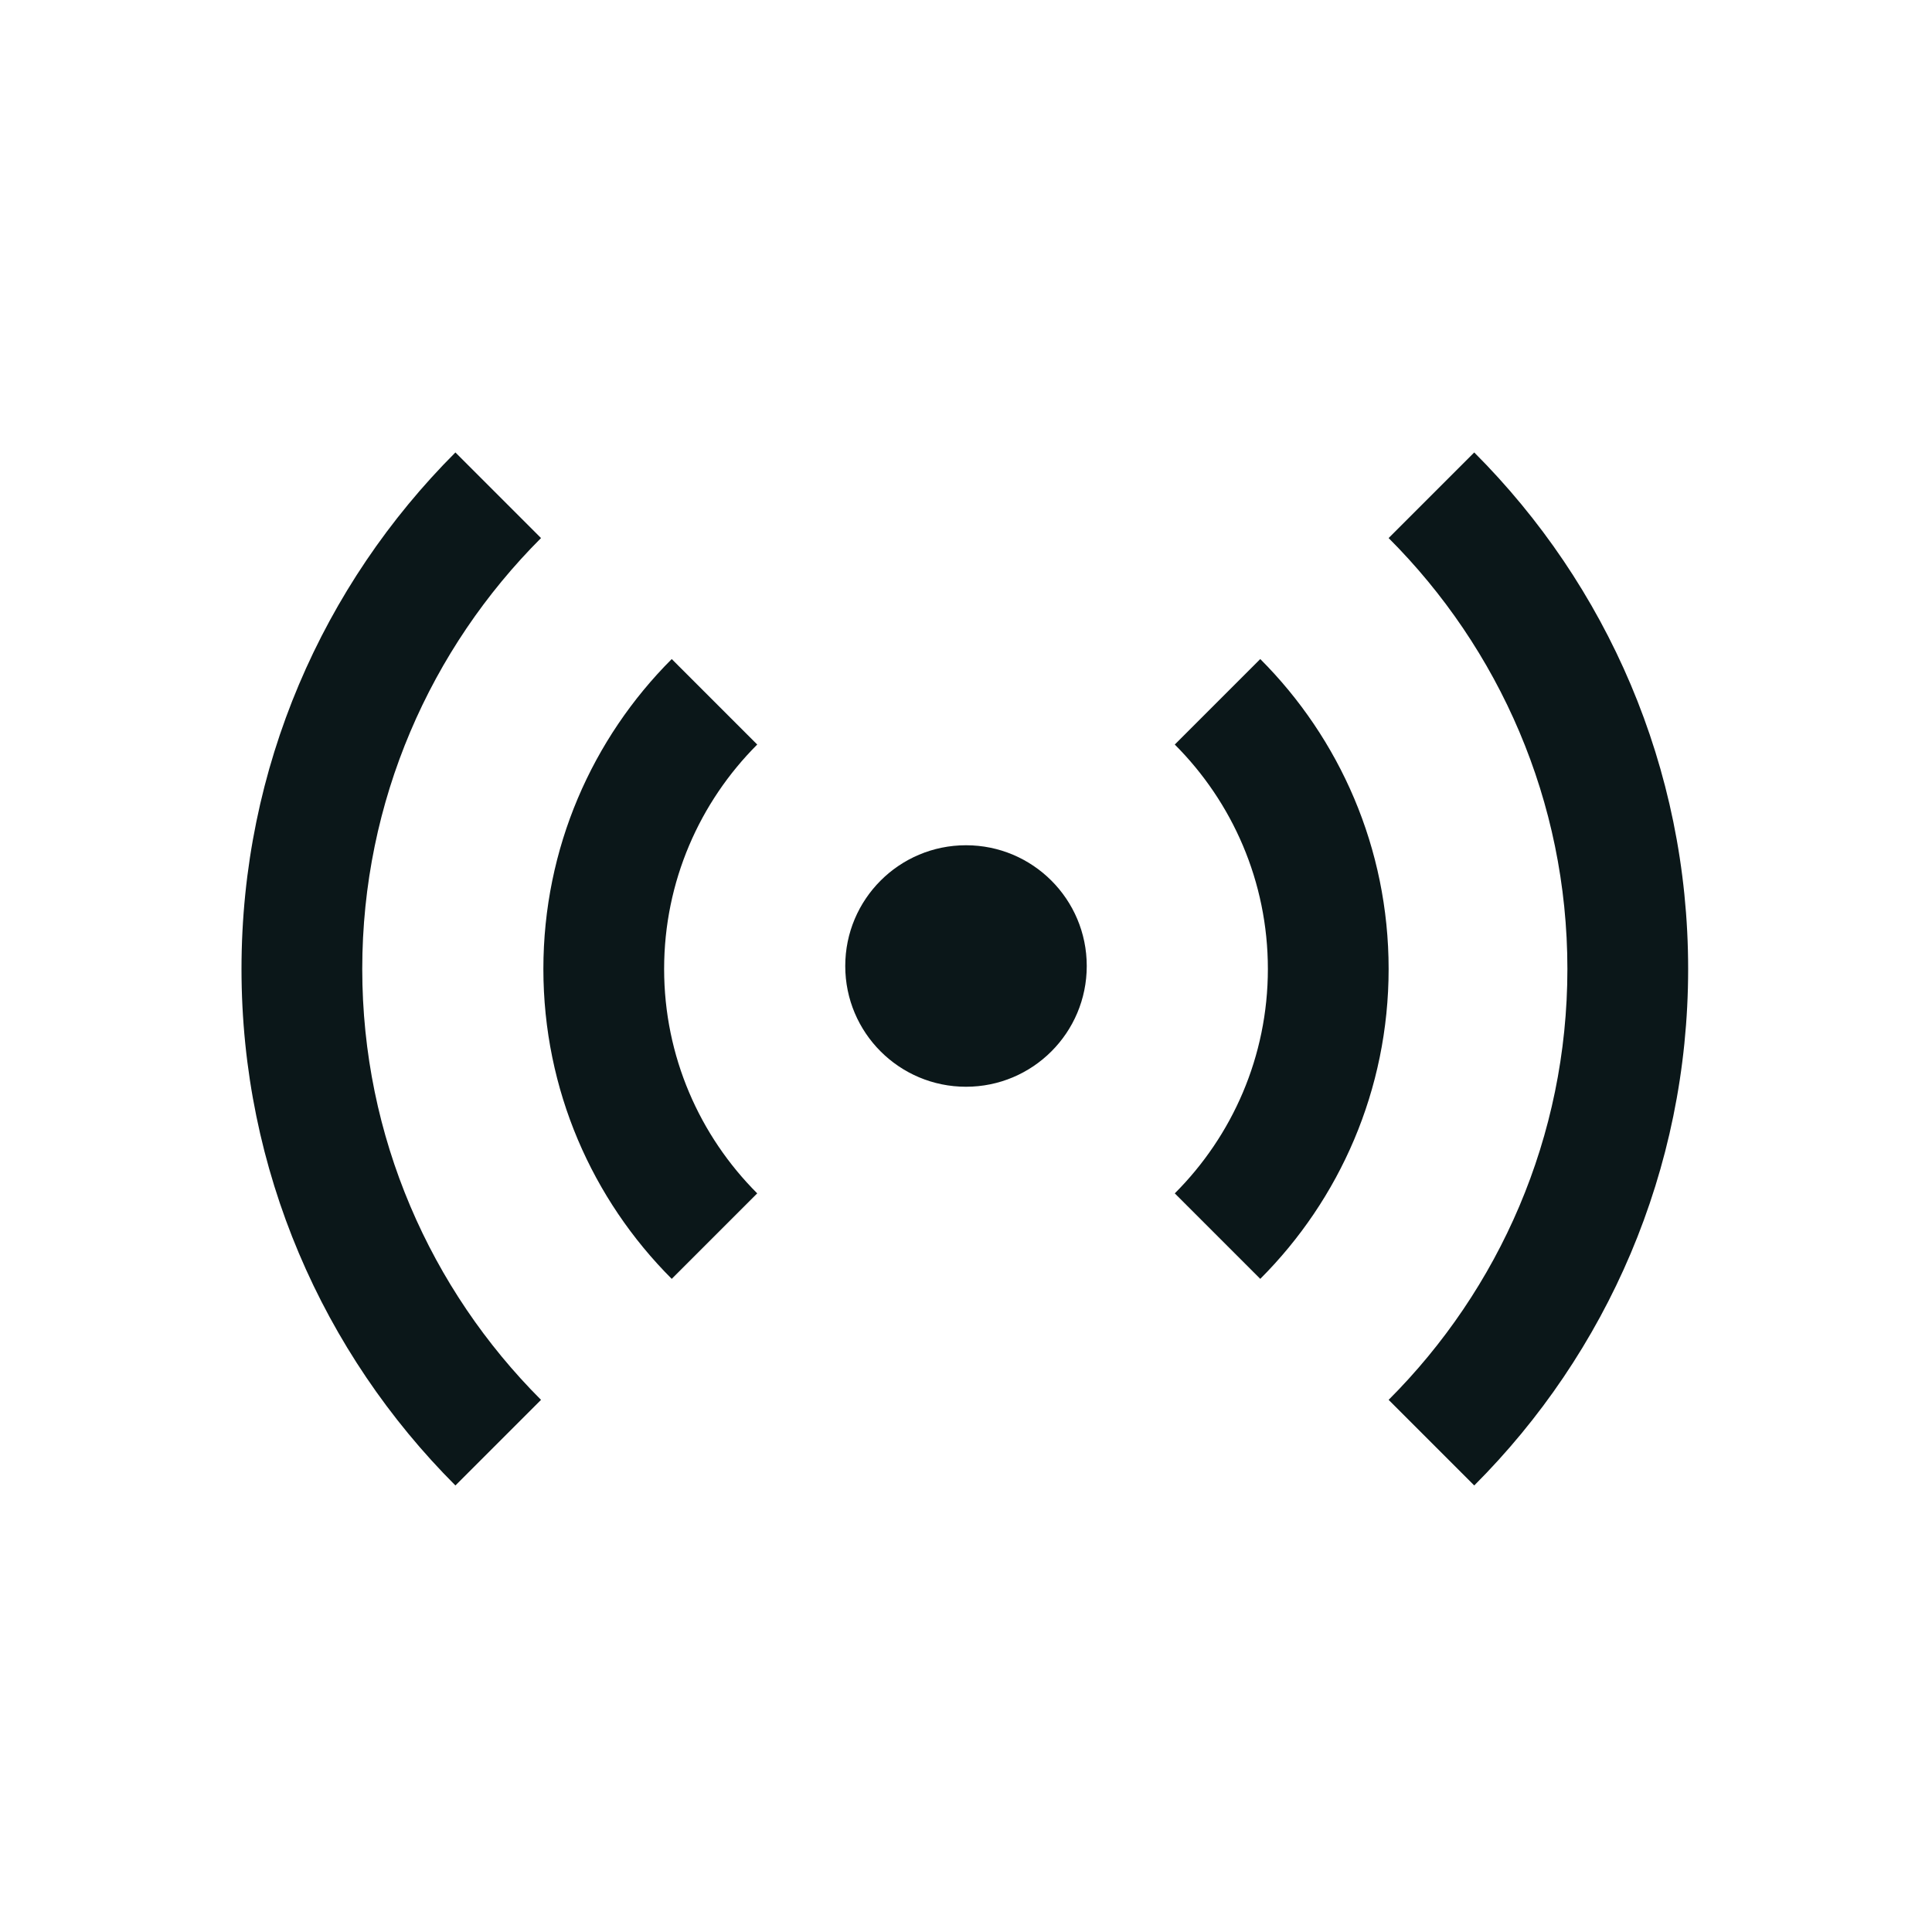 <?xml version="1.0" encoding="utf-8"?>
<svg version="1.1" id="Uploaded to svgrepo.com" xmlns="http://www.w3.org/2000/svg" xmlns:xlink="http://www.w3.org/1999/xlink" 
	 width="800px" height="800px" viewBox="0 0 32 32" xml:space="preserve">
<style type="text/css">
	.bentblocks_een{fill:#0B1719;}
</style>
<path class="bentblocks_een" d="M18,16c0,1.105-0.895,2-2,2c-1.105,0-2-0.895-2-2c0-1.105,0.895-2,2-2C17.105,14,18,14.895,18,16z
	 M7.543,7.494C5.354,9.684,4,12.708,4,16.049c0,3.341,1.354,6.365,3.543,8.555l1.418-1.418C7.133,21.358,6,18.833,6,16.049
	c0-2.784,1.133-5.309,2.961-7.137L7.543,7.494z M11.126,10.916C9.812,12.23,9,14.045,9,16.049s0.812,3.819,2.126,5.133l1.416-1.416
	C11.59,18.814,11,17.499,11,16.049c0-1.45,0.59-2.765,1.542-3.717L11.126,10.916z M24.418,7.494L23,8.912
	c1.828,1.828,2.961,4.353,2.961,7.137c0,2.784-1.133,5.309-2.961,7.137l1.418,1.418c2.189-2.189,3.543-5.214,3.543-8.555
	C27.961,12.708,26.607,9.684,24.418,7.494z M20.874,10.916l-1.416,1.416C20.41,13.284,21,14.599,21,16.049
	c0,1.45-0.59,2.765-1.542,3.717l1.416,1.416C22.187,19.868,23,18.053,23,16.049S22.187,12.23,20.874,10.916z"/>
</svg>